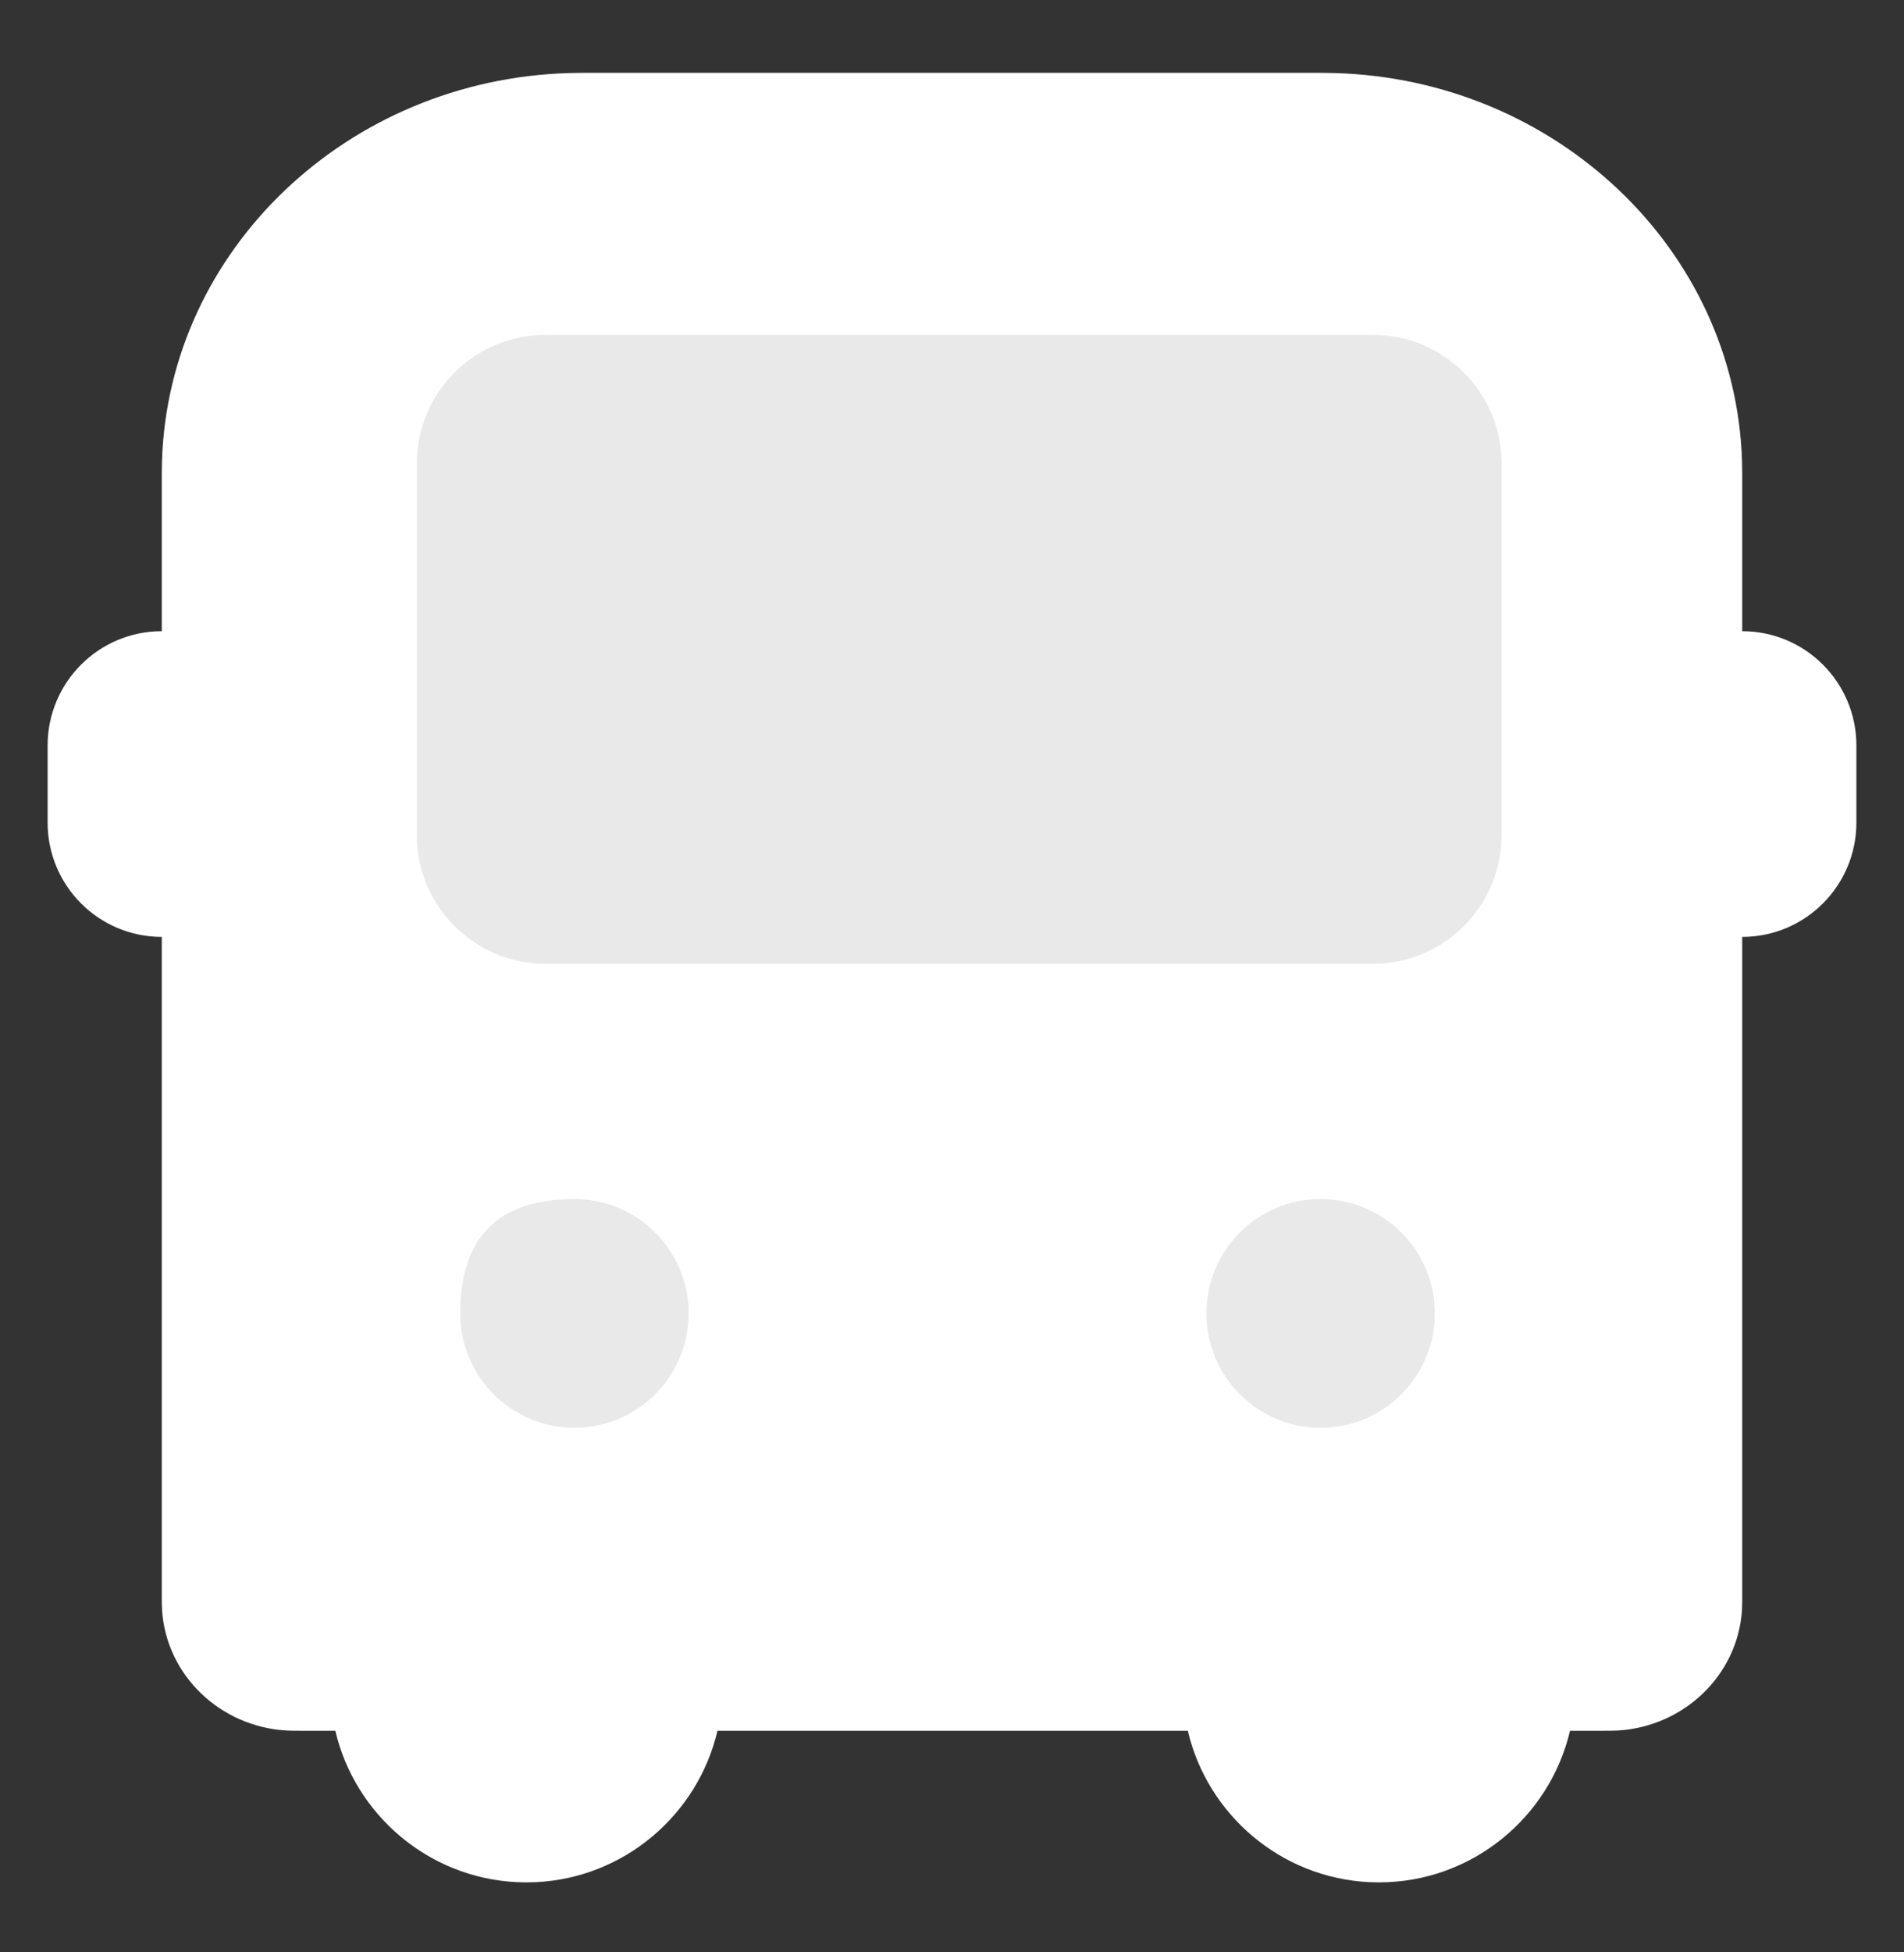 <?xml version="1.0" encoding="UTF-8"?>
<svg width="40px" height="41px" viewBox="0 0 40 41" version="1.1" xmlns="http://www.w3.org/2000/svg" xmlns:xlink="http://www.w3.org/1999/xlink">
    <rect x="0" y="0" width="40" height="41" fill="#333333" stroke="none"/>
    <title>编组 42</title>
    <g id="页面-1" stroke="none" stroke-width="1" fill="none" fill-rule="evenodd">
        <g id="美好未来" transform="translate(-940, -1512)">
            <g id="编组-12" transform="translate(366, 1293.535)">
                <g id="编组-10备份" transform="translate(404, 125)">
                    <g id="编组-42" transform="translate(170, 93.995)">
                        <g id="编组-64" transform="translate(1, 1)">
                            <path d="M26.774,0 L27.038,0.004 C31.696,0.135 35.46,3.718 35.597,8.152 L35.601,8.404 L35.601,32.115 L35.596,32.279 C35.512,33.636 34.389,34.726 32.989,34.811 L32.812,34.816 L31.983,34.817 C31.555,36.639 29.917,38 27.968,38 L27.968,38 L27.763,37.995 C25.905,37.903 24.367,36.575 23.954,34.817 L14.073,34.817 C13.66,36.574 12.123,37.902 10.267,37.995 L10.059,38 L9.854,37.995 C7.996,37.903 6.457,36.575 6.045,34.817 L5.188,34.816 L5.018,34.811 C3.618,34.73 2.493,33.642 2.405,32.286 L2.399,32.115 L2.399,8.404 L2.403,8.152 C2.541,3.718 6.304,0.135 10.962,0.004 L11.227,0 L26.774,0 Z M0,14.127 L0,15.743 C0,17.069 1.074,18.145 2.399,18.145 L2.399,18.145 L2.399,11.725 C1.074,11.725 0,12.8 0,14.127 M35.601,18.145 C36.926,18.145 38,17.069 38,15.743 L38,15.743 L38,14.127 C38,12.8 36.926,11.725 35.601,11.725 L35.601,11.725 L35.601,18.145 Z" id="形状结合" fill="#FFFFFF"></path>
                            <path d="M11.067,28.453 C12.392,28.453 13.467,27.378 13.467,26.051 C13.467,24.726 12.392,23.65 11.067,23.65 C9.468,23.65 8.669,24.451 8.669,26.051 C8.669,27.378 9.743,28.453 11.067,28.453 Z" id="Fill-11" fill="#E9E9E9"></path>
                            <path d="M24.345,26.051 C24.345,27.378 25.419,28.453 26.744,28.453 L26.744,28.453 C28.069,28.453 29.143,27.378 29.143,26.051 L29.143,26.051 C29.143,24.726 28.069,23.65 26.744,23.65 L26.744,23.65 C25.419,23.65 24.345,24.726 24.345,26.051" id="Fill-14" fill="#E9E9E9"></path>
                            <path d="M10.455,5.503 C8.968,5.503 7.756,6.714 7.756,8.204 L7.756,8.204 L7.756,16.007 C7.756,17.497 8.968,18.709 10.455,18.709 L10.455,18.709 L27.847,18.709 C29.335,18.709 30.546,17.497 30.546,16.007 L30.546,16.007 L30.546,8.204 C30.546,6.714 29.335,5.503 27.847,5.503 L27.847,5.503 L10.455,5.503 Z" id="Fill-17" fill="#E9E9E9"></path>
                        </g>
                    </g>
                </g>
            </g>
        </g>
    </g>
</svg>